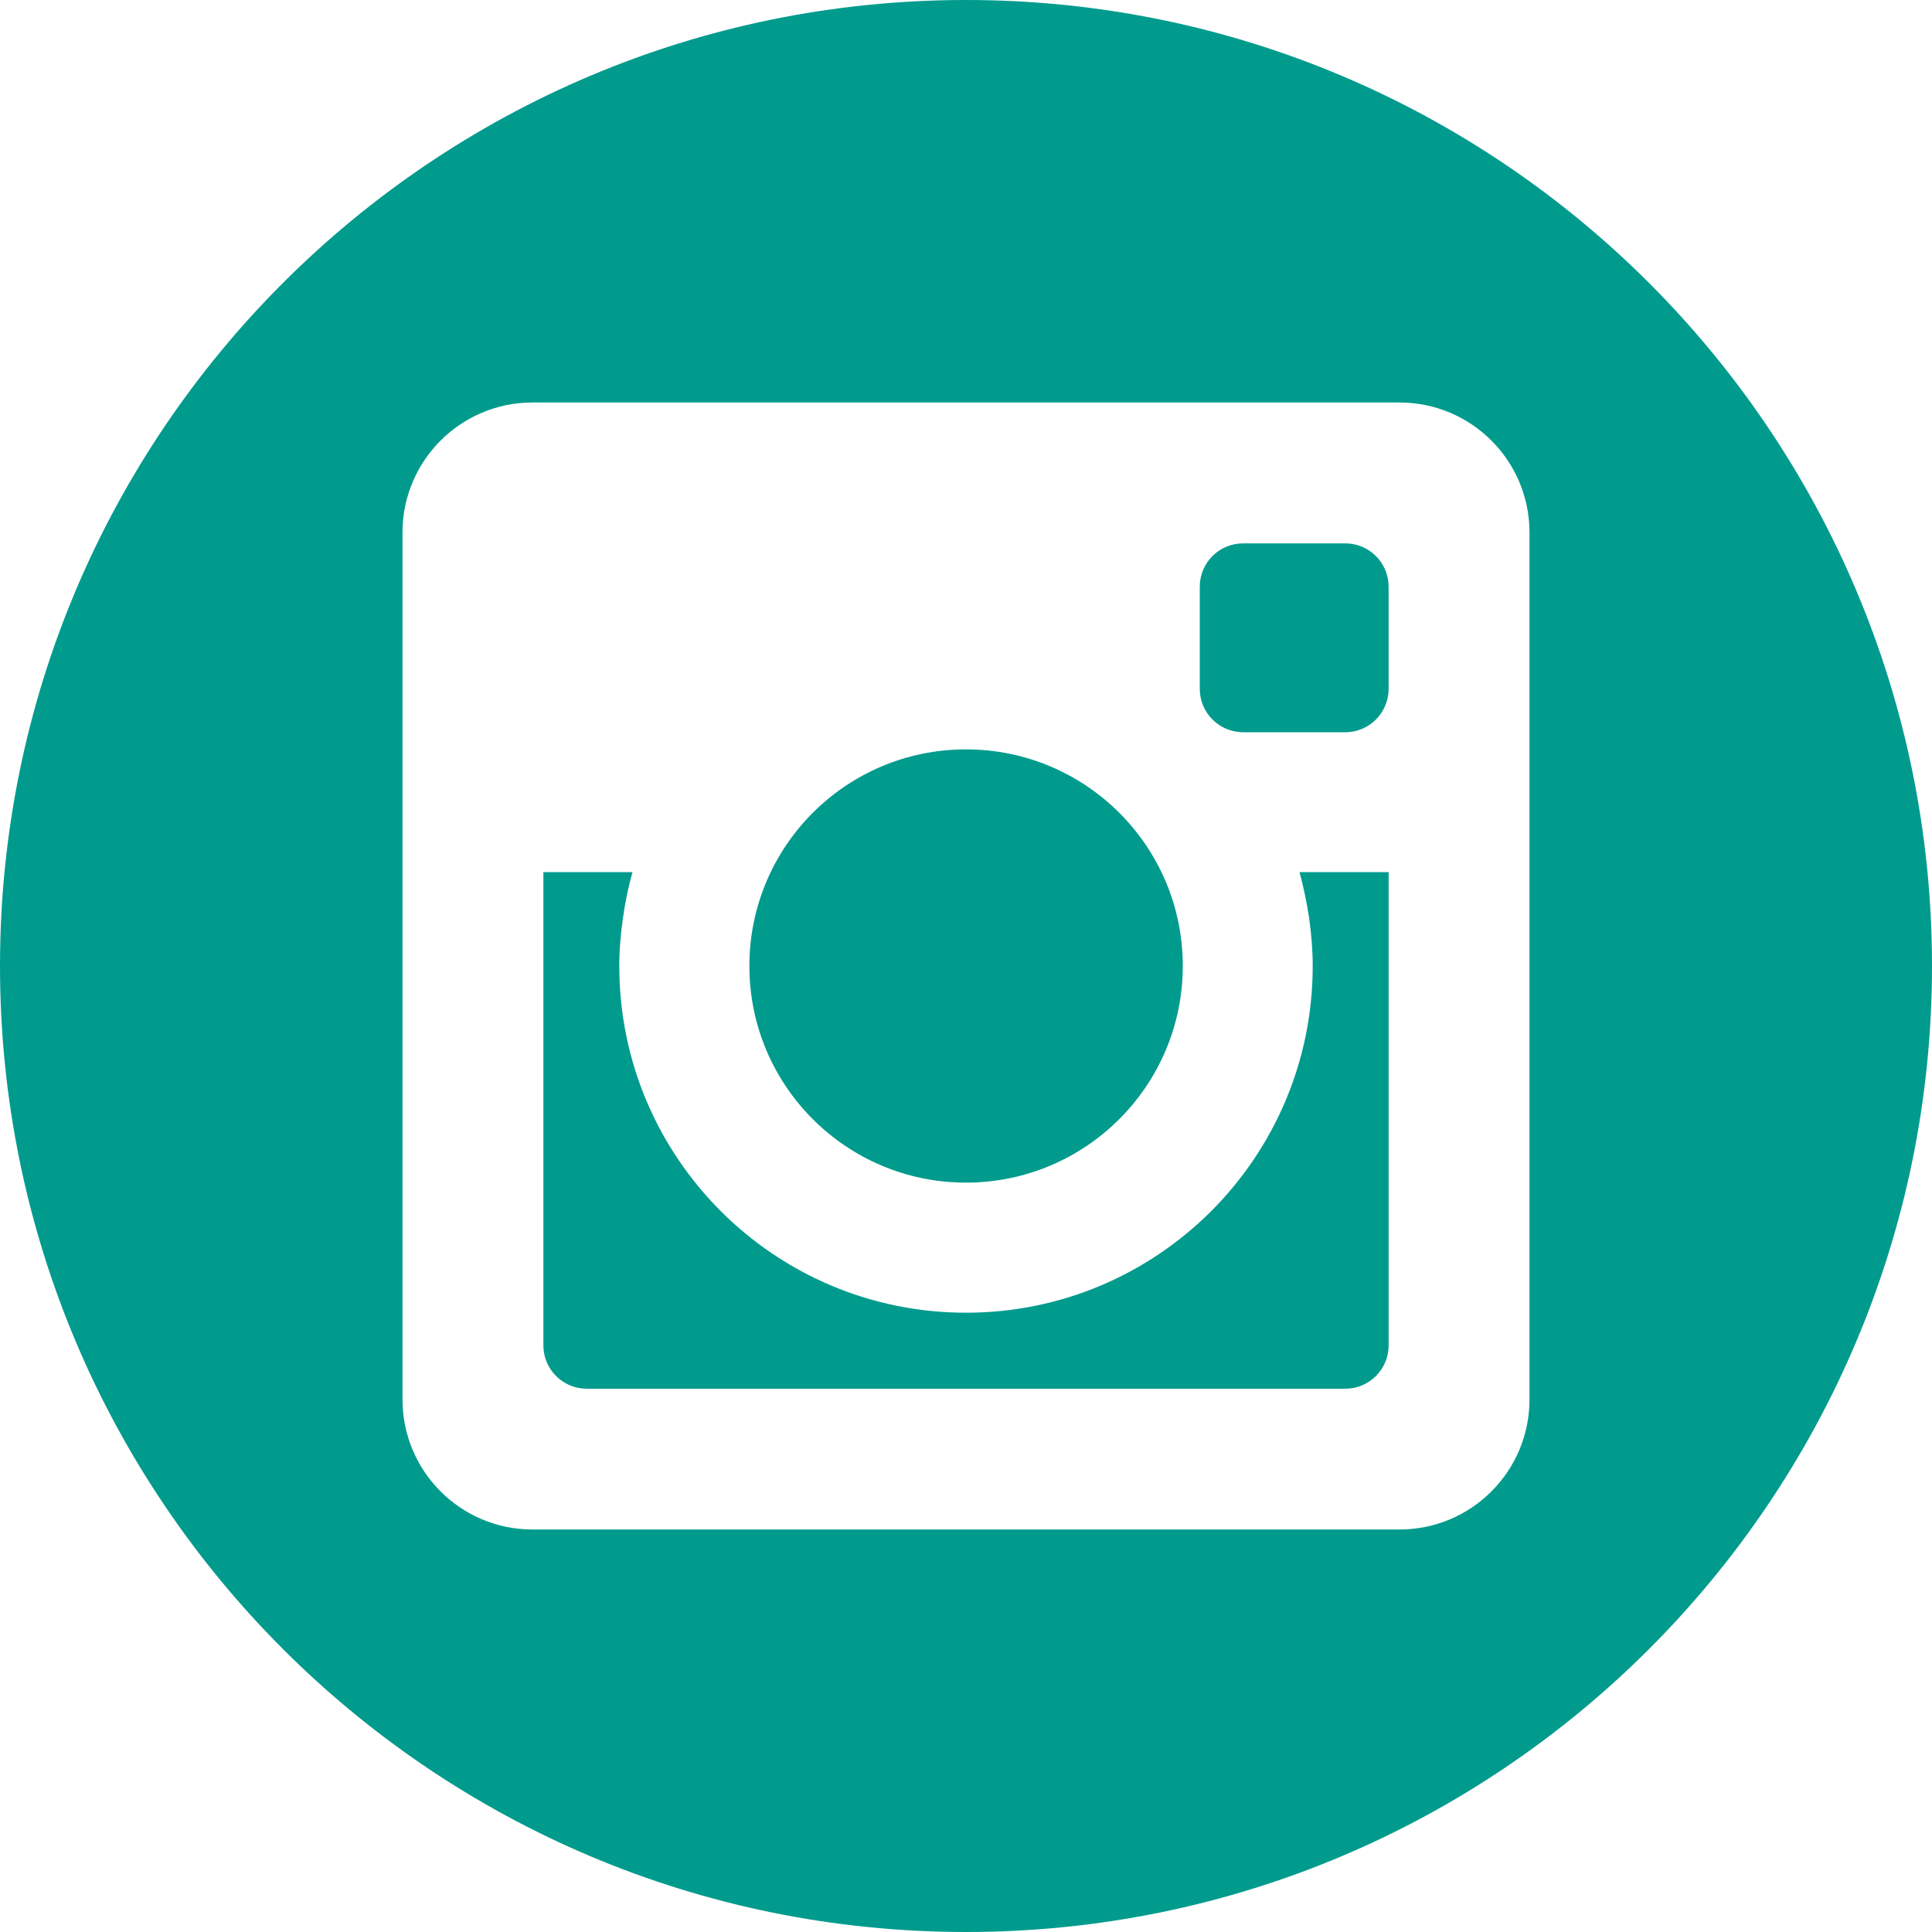 <?xml version="1.0" encoding="utf-8"?>
<!-- Generator: Adobe Illustrator 16.0.0, SVG Export Plug-In . SVG Version: 6.00 Build 0)  -->
<!DOCTYPE svg PUBLIC "-//W3C//DTD SVG 1.1//EN" "http://www.w3.org/Graphics/SVG/1.1/DTD/svg11.dtd">
<svg version="1.1" id="Layer_1" xmlns="http://www.w3.org/2000/svg" xmlns:xlink="http://www.w3.org/1999/xlink" x="0px" y="0px"
	 width="24px" height="24px" viewBox="0 0 24 24" enable-background="new 0 0 24 24" xml:space="preserve">
<path fill="#009B8D" d="M17.25,7.288v1.269c0,0.297-0.241,0.539-0.538,0.539h-1.269c-0.299,0-0.539-0.242-0.539-0.539V7.288
	c0-0.297,0.24-0.538,0.539-0.538h1.269C17.009,6.75,17.25,6.991,17.25,7.288z M12,14.691c1.486,0,2.693-1.205,2.693-2.692
	c0-1.487-1.207-2.69-2.693-2.69c-1.487,0-2.691,1.204-2.691,2.691C9.309,13.486,10.513,14.691,12,14.691z M16.262,11.4
	c0.027,0.196,0.045,0.396,0.045,0.599c0,2.38-1.928,4.308-4.307,4.308S7.693,14.379,7.693,12c0-0.204,0.018-0.403,0.046-0.599
	c0.027-0.194,0.066-0.383,0.118-0.567H6.75v5.879c0,0.297,0.241,0.538,0.538,0.538h9.424c0.297,0,0.538-0.241,0.538-0.538v-5.879
	h-1.107C16.193,11.018,16.232,11.207,16.262,11.4z M24,12c0,6.627-5.373,12-12,12S0,18.627,0,12S5.373,0,12,0S24,5.373,24,12z
	 M19,6.615C19,5.723,18.277,5,17.385,5H6.615C5.723,5,5,5.723,5,6.615v10.769C5,18.277,5.723,19,6.615,19h10.77
	C18.277,19,19,18.277,19,17.384V6.615z"/>
</svg>
